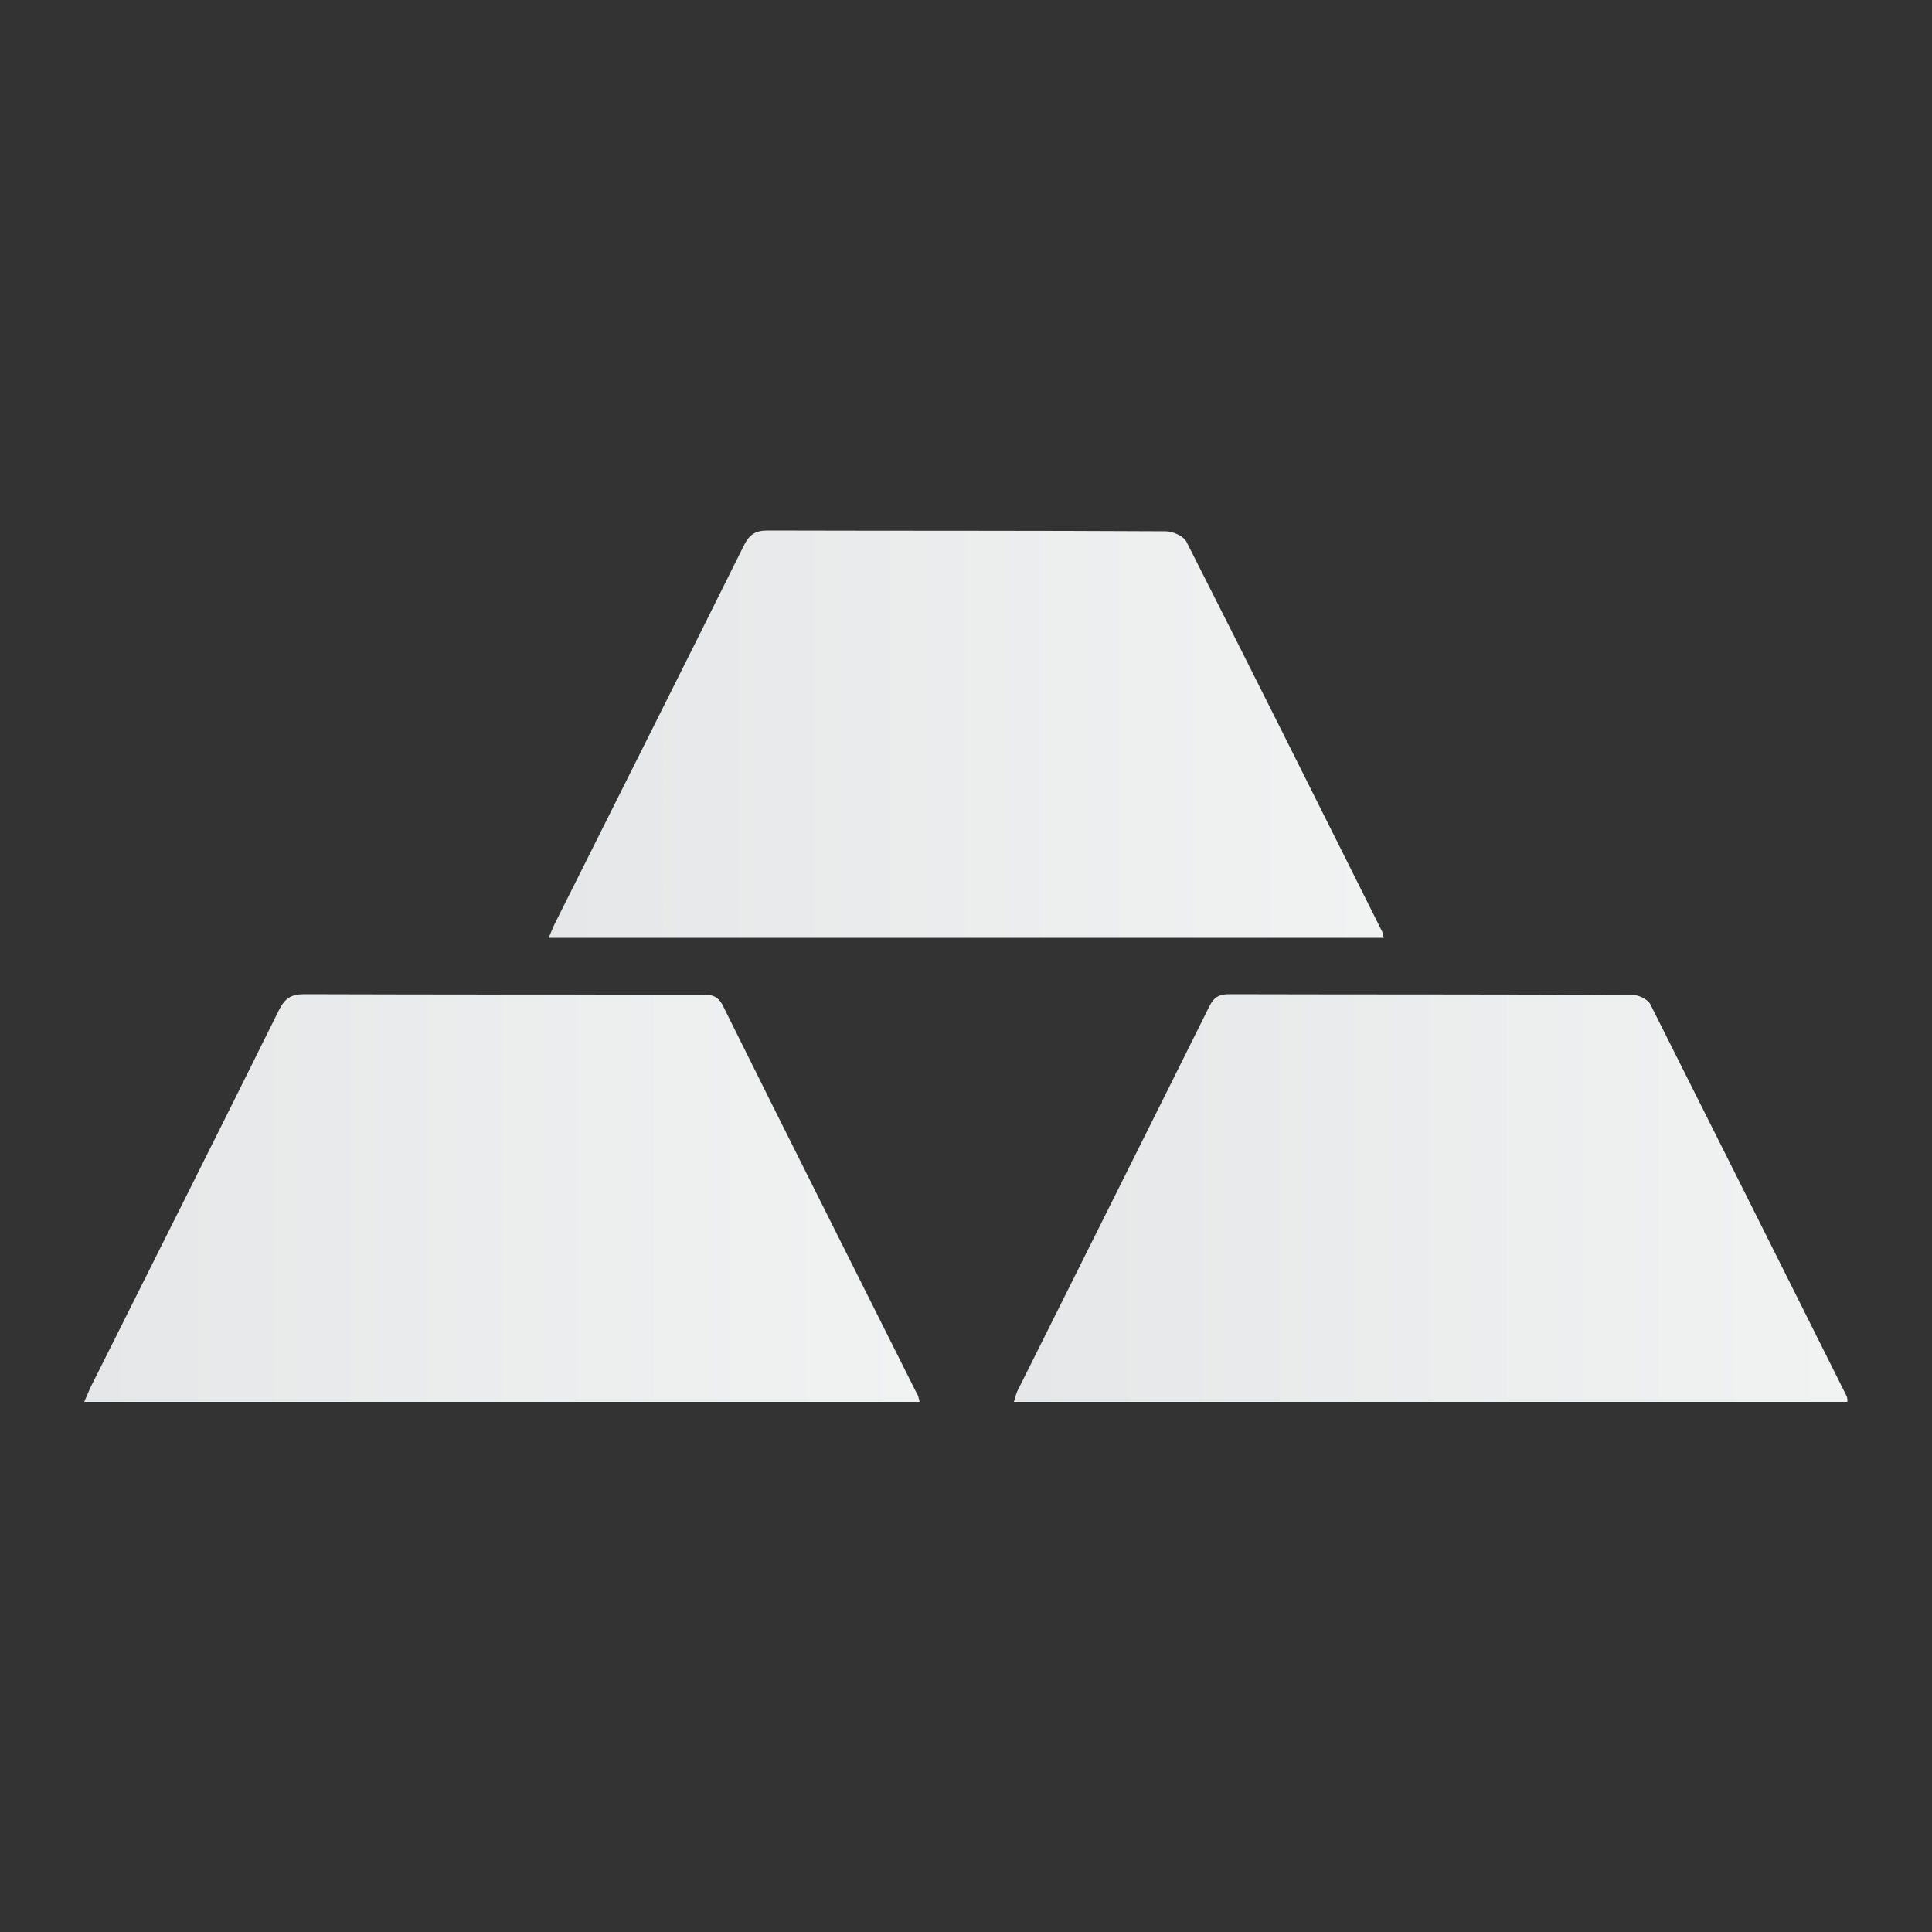 <?xml version="1.0" encoding="utf-8"?>
<!-- Generator: Adobe Illustrator 24.2.1, SVG Export Plug-In . SVG Version: 6.00 Build 0)  -->
<svg version="1.1" id="Layer_1" xmlns="http://www.w3.org/2000/svg" xmlns:xlink="http://www.w3.org/1999/xlink" x="0px" y="0px"
	 viewBox="0 0 50 50" style="enable-background:new 0 0 50 50;" xml:space="preserve">
<rect x="0" y="0" width="50" height="50" fill="#333333" stroke="none"/>
<style type="text/css">
	.st0{fill:#FBB040;}
	.st1{fill:url(#SVGID_1_);}
	.st2{fill:url(#SVGID_2_);}
	.st3{fill:url(#SVGID_3_);}
	.st4{fill:url(#SVGID_4_);}
	.st5{fill:url(#SVGID_5_);}
	.st6{fill:url(#SVGID_6_);}
</style>
<g>
	<path class="st0" d="M74.86,32.81c-7.22,0-14.4,0-21.62,0c0.07-0.16,0.12-0.29,0.18-0.41c1.62-3.24,3.25-6.48,4.86-9.73
		c0.15-0.3,0.31-0.41,0.65-0.41c3.42,0.01,6.84,0.01,10.27,0.01c0.25,0,0.43,0.01,0.57,0.29c1.66,3.35,3.34,6.68,5.01,10.02
		C74.81,32.63,74.82,32.7,74.86,32.81z"/>
	<path class="st0" d="M98.87,32.81c-7.18,0-14.36,0-21.57,0c0.04-0.11,0.05-0.21,0.1-0.3c1.65-3.31,3.31-6.62,4.96-9.94
		c0.12-0.24,0.26-0.31,0.51-0.31c3.48,0.01,6.97,0,10.45,0.02c0.15,0,0.38,0.11,0.45,0.24c1.7,3.38,3.39,6.76,5.08,10.14
		C98.87,32.7,98.86,32.75,98.87,32.81z"/>
	<path class="st0" d="M86.87,20.8c-7.2,0-14.37,0-21.61,0c0.07-0.16,0.12-0.3,0.19-0.43c1.62-3.24,3.25-6.48,4.86-9.72
		c0.14-0.28,0.29-0.39,0.61-0.39c3.44,0.01,6.88,0,10.31,0.02c0.18,0,0.45,0.12,0.53,0.26c1.7,3.35,3.37,6.7,5.05,10.06
		C86.83,20.65,86.84,20.71,86.87,20.8z"/>
</g>
<g>
	<linearGradient id="SVGID_1_" gradientUnits="userSpaceOnUse" x1="51.302" y1="45.551" x2="72.92" y2="45.551">
		<stop  offset="0" style="stop-color:#EAEAEA"/>
		<stop  offset="1" style="stop-color:#D1D3D4"/>
	</linearGradient>
	<path class="st1" d="M72.92,50.83c-7.22,0-14.4,0-21.62,0c0.07-0.16,0.12-0.29,0.18-0.41c1.62-3.24,3.25-6.48,4.86-9.73
		c0.15-0.3,0.31-0.41,0.65-0.41c3.42,0.01,6.84,0.01,10.27,0.01c0.25,0,0.43,0.01,0.57,0.29c1.66,3.35,3.34,6.68,5.01,10.02
		C72.87,50.65,72.88,50.71,72.92,50.83z"/>
	<linearGradient id="SVGID_2_" gradientUnits="userSpaceOnUse" x1="75.36" y1="45.553" x2="96.932" y2="45.553">
		<stop  offset="0" style="stop-color:#EAEAEA"/>
		<stop  offset="1" style="stop-color:#D1D3D4"/>
	</linearGradient>
	<path class="st2" d="M96.93,50.83c-7.18,0-14.36,0-21.57,0c0.04-0.11,0.05-0.21,0.1-0.3c1.65-3.31,3.31-6.62,4.96-9.94
		c0.12-0.24,0.26-0.31,0.51-0.31c3.48,0.01,6.97,0,10.45,0.02c0.15,0,0.38,0.11,0.45,0.24c1.7,3.38,3.39,6.76,5.08,10.14
		C96.93,50.71,96.92,50.77,96.93,50.83z"/>
	<linearGradient id="SVGID_3_" gradientUnits="userSpaceOnUse" x1="63.318" y1="33.542" x2="84.929" y2="33.542">
		<stop  offset="0" style="stop-color:#EAEAEA"/>
		<stop  offset="1" style="stop-color:#D1D3D4"/>
	</linearGradient>
	<path class="st3" d="M84.93,38.82c-7.2,0-14.37,0-21.61,0c0.07-0.16,0.12-0.3,0.19-0.43c1.62-3.24,3.25-6.48,4.86-9.72
		c0.14-0.28,0.29-0.39,0.61-0.39c3.44,0.01,6.88,0,10.31,0.02c0.18,0,0.45,0.12,0.53,0.26c1.7,3.35,3.37,6.7,5.05,10.06
		C84.9,38.66,84.9,38.73,84.93,38.82z"/>
</g>
<g>
	<linearGradient id="SVGID_4_" gradientUnits="userSpaceOnUse" x1="2.185" y1="31.003" x2="23.803" y2="31.003">
		<stop  offset="0" style="stop-color:#E6E7E8"/>
		<stop  offset="1" style="stop-color:#F1F2F2"/>
	</linearGradient>
	<path class="st4" d="M23.8,36.28c-7.22,0-14.4,0-21.62,0c0.07-0.16,0.12-0.29,0.18-0.41c1.62-3.24,3.25-6.48,4.86-9.73
		c0.15-0.3,0.31-0.41,0.65-0.41c3.42,0.01,6.84,0.01,10.27,0.01c0.25,0,0.43,0.01,0.57,0.29c1.66,3.35,3.34,6.68,5.01,10.02
		C23.76,36.1,23.77,36.16,23.8,36.28z"/>
	<linearGradient id="SVGID_5_" gradientUnits="userSpaceOnUse" x1="26.244" y1="31.005" x2="47.815" y2="31.005">
		<stop  offset="0" style="stop-color:#E6E7E8"/>
		<stop  offset="1" style="stop-color:#F1F2F2"/>
	</linearGradient>
	<path class="st5" d="M47.81,36.28c-7.18,0-14.36,0-21.57,0c0.04-0.11,0.05-0.21,0.1-0.3c1.65-3.31,3.31-6.62,4.96-9.94
		c0.12-0.24,0.26-0.31,0.51-0.31c3.48,0.01,6.97,0,10.45,0.02c0.15,0,0.38,0.11,0.45,0.24c1.7,3.38,3.39,6.76,5.08,10.14
		C47.81,36.17,47.81,36.22,47.81,36.28z"/>
	<linearGradient id="SVGID_6_" gradientUnits="userSpaceOnUse" x1="14.201" y1="18.994" x2="35.812" y2="18.994">
		<stop  offset="0" style="stop-color:#E6E7E8"/>
		<stop  offset="1" style="stop-color:#F1F2F2"/>
	</linearGradient>
	<path class="st6" d="M35.81,24.27c-7.2,0-14.37,0-21.61,0c0.07-0.16,0.12-0.3,0.19-0.43c1.62-3.24,3.25-6.48,4.86-9.72
		c0.14-0.28,0.29-0.39,0.61-0.39c3.44,0.01,6.88,0,10.31,0.02c0.18,0,0.45,0.12,0.53,0.26c1.7,3.35,3.37,6.7,5.05,10.06
		C35.78,24.11,35.79,24.18,35.81,24.27z"/>
</g>
</svg>
